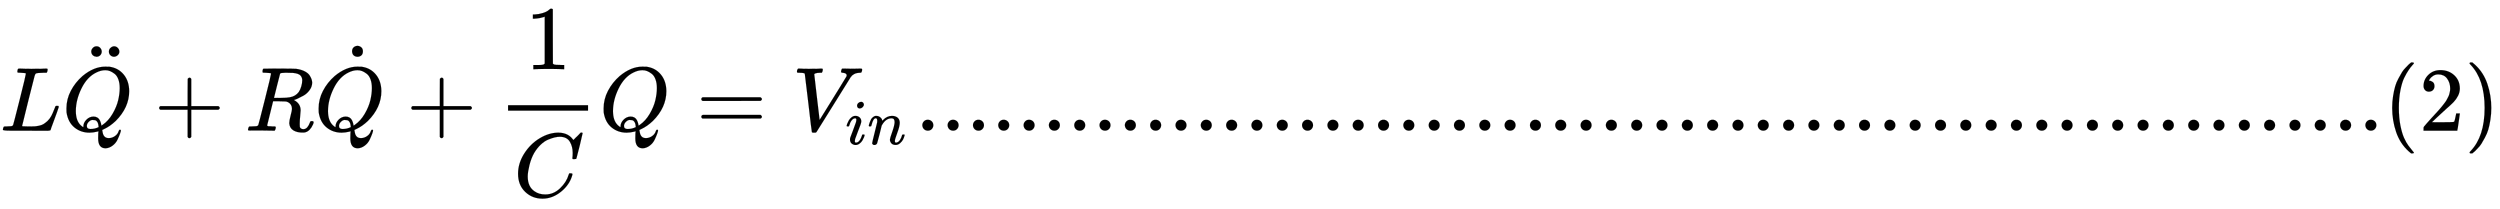 <svg xmlns:xlink="http://www.w3.org/1999/xlink" width="63.873ex" height="5.343ex" style="vertical-align: -2.005ex;" viewBox="0 -1437.2 27500.9 2300.3" role="img" focusable="false" xmlns="http://www.w3.org/2000/svg" aria-labelledby="MathJax-SVG-1-Title">
<title id="MathJax-SVG-1-Title">Equation</title>
<defs aria-hidden="true">
<path stroke-width="1" id="E1-MJMATHI-4C" d="M228 637Q194 637 192 641Q191 643 191 649Q191 673 202 682Q204 683 217 683Q271 680 344 680Q485 680 506 683H518Q524 677 524 674T522 656Q517 641 513 637H475Q406 636 394 628Q387 624 380 600T313 336Q297 271 279 198T252 88L243 52Q243 48 252 48T311 46H328Q360 46 379 47T428 54T478 72T522 106T564 161Q580 191 594 228T611 270Q616 273 628 273H641Q647 264 647 262T627 203T583 83T557 9Q555 4 553 3T537 0T494 -1Q483 -1 418 -1T294 0H116Q32 0 32 10Q32 17 34 24Q39 43 44 45Q48 46 59 46H65Q92 46 125 49Q139 52 144 61Q147 65 216 339T285 628Q285 635 228 637Z"></path>
<path stroke-width="1" id="E1-MJMATHI-51" d="M399 -80Q399 -47 400 -30T402 -11V-7L387 -11Q341 -22 303 -22Q208 -22 138 35T51 201Q50 209 50 244Q50 346 98 438T227 601Q351 704 476 704Q514 704 524 703Q621 689 680 617T740 435Q740 255 592 107Q529 47 461 16L444 8V3Q444 2 449 -24T470 -66T516 -82Q551 -82 583 -60T625 -3Q631 11 638 11Q647 11 649 2Q649 -6 639 -34T611 -100T557 -165T481 -194Q399 -194 399 -87V-80ZM636 468Q636 523 621 564T580 625T530 655T477 665Q429 665 379 640Q277 591 215 464T153 216Q153 110 207 59Q231 38 236 38V46Q236 86 269 120T347 155Q372 155 390 144T417 114T429 82T435 55L448 64Q512 108 557 185T619 334T636 468ZM314 18Q362 18 404 39L403 49Q399 104 366 115Q354 117 347 117Q344 117 341 117T337 118Q317 118 296 98T274 52Q274 18 314 18Z"></path>
<path stroke-width="1" id="E1-MJMAIN-A8" d="M95 612Q95 633 112 651T153 669T193 652T210 612Q210 588 194 571T152 554L127 560Q95 577 95 612ZM289 611Q289 634 304 649T335 668Q336 668 340 668T346 669Q369 669 386 652T404 612T387 572T346 554Q323 554 306 570T289 611Z"></path>
<path stroke-width="1" id="E1-MJMAIN-2B" d="M56 237T56 250T70 270H369V420L370 570Q380 583 389 583Q402 583 409 568V270H707Q722 262 722 250T707 230H409V-68Q401 -82 391 -82H389H387Q375 -82 369 -68V230H70Q56 237 56 250Z"></path>
<path stroke-width="1" id="E1-MJMATHI-52" d="M230 637Q203 637 198 638T193 649Q193 676 204 682Q206 683 378 683Q550 682 564 680Q620 672 658 652T712 606T733 563T739 529Q739 484 710 445T643 385T576 351T538 338L545 333Q612 295 612 223Q612 212 607 162T602 80V71Q602 53 603 43T614 25T640 16Q668 16 686 38T712 85Q717 99 720 102T735 105Q755 105 755 93Q755 75 731 36Q693 -21 641 -21H632Q571 -21 531 4T487 82Q487 109 502 166T517 239Q517 290 474 313Q459 320 449 321T378 323H309L277 193Q244 61 244 59Q244 55 245 54T252 50T269 48T302 46H333Q339 38 339 37T336 19Q332 6 326 0H311Q275 2 180 2Q146 2 117 2T71 2T50 1Q33 1 33 10Q33 12 36 24Q41 43 46 45Q50 46 61 46H67Q94 46 127 49Q141 52 146 61Q149 65 218 339T287 628Q287 635 230 637ZM630 554Q630 586 609 608T523 636Q521 636 500 636T462 637H440Q393 637 386 627Q385 624 352 494T319 361Q319 360 388 360Q466 361 492 367Q556 377 592 426Q608 449 619 486T630 554Z"></path>
<path stroke-width="1" id="E1-MJMAIN-2D9" d="M190 609Q190 637 208 653T252 669Q275 667 292 652T309 609Q309 579 292 564T250 549Q225 549 208 564T190 609Z"></path>
<path stroke-width="1" id="E1-MJMAIN-31" d="M213 578L200 573Q186 568 160 563T102 556H83V602H102Q149 604 189 617T245 641T273 663Q275 666 285 666Q294 666 302 660V361L303 61Q310 54 315 52T339 48T401 46H427V0H416Q395 3 257 3Q121 3 100 0H88V46H114Q136 46 152 46T177 47T193 50T201 52T207 57T213 61V578Z"></path>
<path stroke-width="1" id="E1-MJMATHI-43" d="M50 252Q50 367 117 473T286 641T490 704Q580 704 633 653Q642 643 648 636T656 626L657 623Q660 623 684 649Q691 655 699 663T715 679T725 690L740 705H746Q760 705 760 698Q760 694 728 561Q692 422 692 421Q690 416 687 415T669 413H653Q647 419 647 422Q647 423 648 429T650 449T651 481Q651 552 619 605T510 659Q484 659 454 652T382 628T299 572T226 479Q194 422 175 346T156 222Q156 108 232 58Q280 24 350 24Q441 24 512 92T606 240Q610 253 612 255T628 257Q648 257 648 248Q648 243 647 239Q618 132 523 55T319 -22Q206 -22 128 53T50 252Z"></path>
<path stroke-width="1" id="E1-MJMAIN-3D" d="M56 347Q56 360 70 367H707Q722 359 722 347Q722 336 708 328L390 327H72Q56 332 56 347ZM56 153Q56 168 72 173H708Q722 163 722 153Q722 140 707 133H70Q56 140 56 153Z"></path>
<path stroke-width="1" id="E1-MJMATHI-56" d="M52 648Q52 670 65 683H76Q118 680 181 680Q299 680 320 683H330Q336 677 336 674T334 656Q329 641 325 637H304Q282 635 274 635Q245 630 242 620Q242 618 271 369T301 118L374 235Q447 352 520 471T595 594Q599 601 599 609Q599 633 555 637Q537 637 537 648Q537 649 539 661Q542 675 545 679T558 683Q560 683 570 683T604 682T668 681Q737 681 755 683H762Q769 676 769 672Q769 655 760 640Q757 637 743 637Q730 636 719 635T698 630T682 623T670 615T660 608T652 599T645 592L452 282Q272 -9 266 -16Q263 -18 259 -21L241 -22H234Q216 -22 216 -15Q213 -9 177 305Q139 623 138 626Q133 637 76 637H59Q52 642 52 648Z"></path>
<path stroke-width="1" id="E1-MJMATHI-69" d="M184 600Q184 624 203 642T247 661Q265 661 277 649T290 619Q290 596 270 577T226 557Q211 557 198 567T184 600ZM21 287Q21 295 30 318T54 369T98 420T158 442Q197 442 223 419T250 357Q250 340 236 301T196 196T154 83Q149 61 149 51Q149 26 166 26Q175 26 185 29T208 43T235 78T260 137Q263 149 265 151T282 153Q302 153 302 143Q302 135 293 112T268 61T223 11T161 -11Q129 -11 102 10T74 74Q74 91 79 106T122 220Q160 321 166 341T173 380Q173 404 156 404H154Q124 404 99 371T61 287Q60 286 59 284T58 281T56 279T53 278T49 278T41 278H27Q21 284 21 287Z"></path>
<path stroke-width="1" id="E1-MJMATHI-6E" d="M21 287Q22 293 24 303T36 341T56 388T89 425T135 442Q171 442 195 424T225 390T231 369Q231 367 232 367L243 378Q304 442 382 442Q436 442 469 415T503 336T465 179T427 52Q427 26 444 26Q450 26 453 27Q482 32 505 65T540 145Q542 153 560 153Q580 153 580 145Q580 144 576 130Q568 101 554 73T508 17T439 -10Q392 -10 371 17T350 73Q350 92 386 193T423 345Q423 404 379 404H374Q288 404 229 303L222 291L189 157Q156 26 151 16Q138 -11 108 -11Q95 -11 87 -5T76 7T74 17Q74 30 112 180T152 343Q153 348 153 366Q153 405 129 405Q91 405 66 305Q60 285 60 284Q58 278 41 278H27Q21 284 21 287Z"></path>
<path stroke-width="1" id="E1-MJMAIN-2E" d="M78 60Q78 84 95 102T138 120Q162 120 180 104T199 61Q199 36 182 18T139 0T96 17T78 60Z"></path>
<path stroke-width="1" id="E1-MJMAIN-28" d="M94 250Q94 319 104 381T127 488T164 576T202 643T244 695T277 729T302 750H315H319Q333 750 333 741Q333 738 316 720T275 667T226 581T184 443T167 250T184 58T225 -81T274 -167T316 -220T333 -241Q333 -250 318 -250H315H302L274 -226Q180 -141 137 -14T94 250Z"></path>
<path stroke-width="1" id="E1-MJMAIN-32" d="M109 429Q82 429 66 447T50 491Q50 562 103 614T235 666Q326 666 387 610T449 465Q449 422 429 383T381 315T301 241Q265 210 201 149L142 93L218 92Q375 92 385 97Q392 99 409 186V189H449V186Q448 183 436 95T421 3V0H50V19V31Q50 38 56 46T86 81Q115 113 136 137Q145 147 170 174T204 211T233 244T261 278T284 308T305 340T320 369T333 401T340 431T343 464Q343 527 309 573T212 619Q179 619 154 602T119 569T109 550Q109 549 114 549Q132 549 151 535T170 489Q170 464 154 447T109 429Z"></path>
<path stroke-width="1" id="E1-MJMAIN-29" d="M60 749L64 750Q69 750 74 750H86L114 726Q208 641 251 514T294 250Q294 182 284 119T261 12T224 -76T186 -143T145 -194T113 -227T90 -246Q87 -249 86 -250H74Q66 -250 63 -250T58 -247T55 -238Q56 -237 66 -225Q221 -64 221 250T66 725Q56 737 55 738Q55 746 60 749Z"></path>
</defs>
<g stroke="currentColor" fill="currentColor" stroke-width="0" transform="matrix(1 0 0 -1 0 0)" aria-hidden="true">
 <use xlink:href="#E1-MJMATHI-4C" x="0" y="0"></use>
<g transform="translate(681,0)">
 <use xlink:href="#E1-MJMATHI-51" x="0" y="0"></use>
 <use xlink:href="#E1-MJMAIN-A8" x="228" y="259"></use>
</g>
 <use xlink:href="#E1-MJMAIN-2B" x="1695" y="0"></use>
 <use xlink:href="#E1-MJMATHI-52" x="2695" y="0"></use>
<g transform="translate(3455,0)">
 <use xlink:href="#E1-MJMATHI-51" x="0" y="0"></use>
 <use xlink:href="#E1-MJMAIN-2D9" x="228" y="264"></use>
</g>
 <use xlink:href="#E1-MJMAIN-2B" x="4469" y="0"></use>
<g transform="translate(5247,0)">
<g transform="translate(342,0)">
<rect stroke="none" width="880" height="60" x="0" y="220"></rect>
 <use xlink:href="#E1-MJMAIN-31" x="190" y="676"></use>
 <use xlink:href="#E1-MJMATHI-43" x="60" y="-726"></use>
</g>
</g>
 <use xlink:href="#E1-MJMATHI-51" x="6590" y="0"></use>
 <use xlink:href="#E1-MJMAIN-3D" x="7659" y="0"></use>
<g transform="translate(8715,0)">
 <use xlink:href="#E1-MJMATHI-56" x="0" y="0"></use>
<g transform="translate(583,-150)">
 <use transform="scale(0.707)" xlink:href="#E1-MJMATHI-69" x="0" y="0"></use>
 <use transform="scale(0.707)" xlink:href="#E1-MJMATHI-6E" x="345" y="0"></use>
</g>
</g>
 <use xlink:href="#E1-MJMAIN-2E" x="10068" y="0"></use>
 <use xlink:href="#E1-MJMAIN-2E" x="10346" y="0"></use>
 <use xlink:href="#E1-MJMAIN-2E" x="10625" y="0"></use>
 <use xlink:href="#E1-MJMAIN-2E" x="10903" y="0"></use>
 <use xlink:href="#E1-MJMAIN-2E" x="11182" y="0"></use>
 <use xlink:href="#E1-MJMAIN-2E" x="11460" y="0"></use>
 <use xlink:href="#E1-MJMAIN-2E" x="11739" y="0"></use>
 <use xlink:href="#E1-MJMAIN-2E" x="12017" y="0"></use>
 <use xlink:href="#E1-MJMAIN-2E" x="12296" y="0"></use>
 <use xlink:href="#E1-MJMAIN-2E" x="12574" y="0"></use>
 <use xlink:href="#E1-MJMAIN-2E" x="12853" y="0"></use>
 <use xlink:href="#E1-MJMAIN-2E" x="13131" y="0"></use>
 <use xlink:href="#E1-MJMAIN-2E" x="13410" y="0"></use>
 <use xlink:href="#E1-MJMAIN-2E" x="13688" y="0"></use>
 <use xlink:href="#E1-MJMAIN-2E" x="13967" y="0"></use>
 <use xlink:href="#E1-MJMAIN-2E" x="14245" y="0"></use>
 <use xlink:href="#E1-MJMAIN-2E" x="14524" y="0"></use>
 <use xlink:href="#E1-MJMAIN-2E" x="14802" y="0"></use>
 <use xlink:href="#E1-MJMAIN-2E" x="15081" y="0"></use>
 <use xlink:href="#E1-MJMAIN-2E" x="15359" y="0"></use>
 <use xlink:href="#E1-MJMAIN-2E" x="15638" y="0"></use>
 <use xlink:href="#E1-MJMAIN-2E" x="15916" y="0"></use>
 <use xlink:href="#E1-MJMAIN-2E" x="16195" y="0"></use>
 <use xlink:href="#E1-MJMAIN-2E" x="16473" y="0"></use>
 <use xlink:href="#E1-MJMAIN-2E" x="16752" y="0"></use>
 <use xlink:href="#E1-MJMAIN-2E" x="17030" y="0"></use>
 <use xlink:href="#E1-MJMAIN-2E" x="17309" y="0"></use>
 <use xlink:href="#E1-MJMAIN-2E" x="17587" y="0"></use>
 <use xlink:href="#E1-MJMAIN-2E" x="17866" y="0"></use>
 <use xlink:href="#E1-MJMAIN-2E" x="18144" y="0"></use>
 <use xlink:href="#E1-MJMAIN-2E" x="18423" y="0"></use>
 <use xlink:href="#E1-MJMAIN-2E" x="18701" y="0"></use>
 <use xlink:href="#E1-MJMAIN-2E" x="18980" y="0"></use>
 <use xlink:href="#E1-MJMAIN-2E" x="19258" y="0"></use>
 <use xlink:href="#E1-MJMAIN-2E" x="19537" y="0"></use>
 <use xlink:href="#E1-MJMAIN-2E" x="19815" y="0"></use>
 <use xlink:href="#E1-MJMAIN-2E" x="20094" y="0"></use>
 <use xlink:href="#E1-MJMAIN-2E" x="20372" y="0"></use>
 <use xlink:href="#E1-MJMAIN-2E" x="20651" y="0"></use>
 <use xlink:href="#E1-MJMAIN-2E" x="20929" y="0"></use>
 <use xlink:href="#E1-MJMAIN-2E" x="21208" y="0"></use>
 <use xlink:href="#E1-MJMAIN-2E" x="21486" y="0"></use>
 <use xlink:href="#E1-MJMAIN-2E" x="21765" y="0"></use>
 <use xlink:href="#E1-MJMAIN-2E" x="22043" y="0"></use>
 <use xlink:href="#E1-MJMAIN-2E" x="22322" y="0"></use>
 <use xlink:href="#E1-MJMAIN-2E" x="22600" y="0"></use>
 <use xlink:href="#E1-MJMAIN-2E" x="22879" y="0"></use>
 <use xlink:href="#E1-MJMAIN-2E" x="23157" y="0"></use>
 <use xlink:href="#E1-MJMAIN-2E" x="23436" y="0"></use>
 <use xlink:href="#E1-MJMAIN-2E" x="23714" y="0"></use>
 <use xlink:href="#E1-MJMAIN-2E" x="23993" y="0"></use>
 <use xlink:href="#E1-MJMAIN-2E" x="24271" y="0"></use>
 <use xlink:href="#E1-MJMAIN-2E" x="24550" y="0"></use>
 <use xlink:href="#E1-MJMAIN-2E" x="24828" y="0"></use>
 <use xlink:href="#E1-MJMAIN-2E" x="25107" y="0"></use>
 <use xlink:href="#E1-MJMAIN-2E" x="25385" y="0"></use>
 <use xlink:href="#E1-MJMAIN-2E" x="25664" y="0"></use>
 <use xlink:href="#E1-MJMAIN-2E" x="25942" y="0"></use>
 <use xlink:href="#E1-MJMAIN-28" x="26221" y="0"></use>
 <use xlink:href="#E1-MJMAIN-32" x="26610" y="0"></use>
 <use xlink:href="#E1-MJMAIN-29" x="27111" y="0"></use>
</g>
</svg>